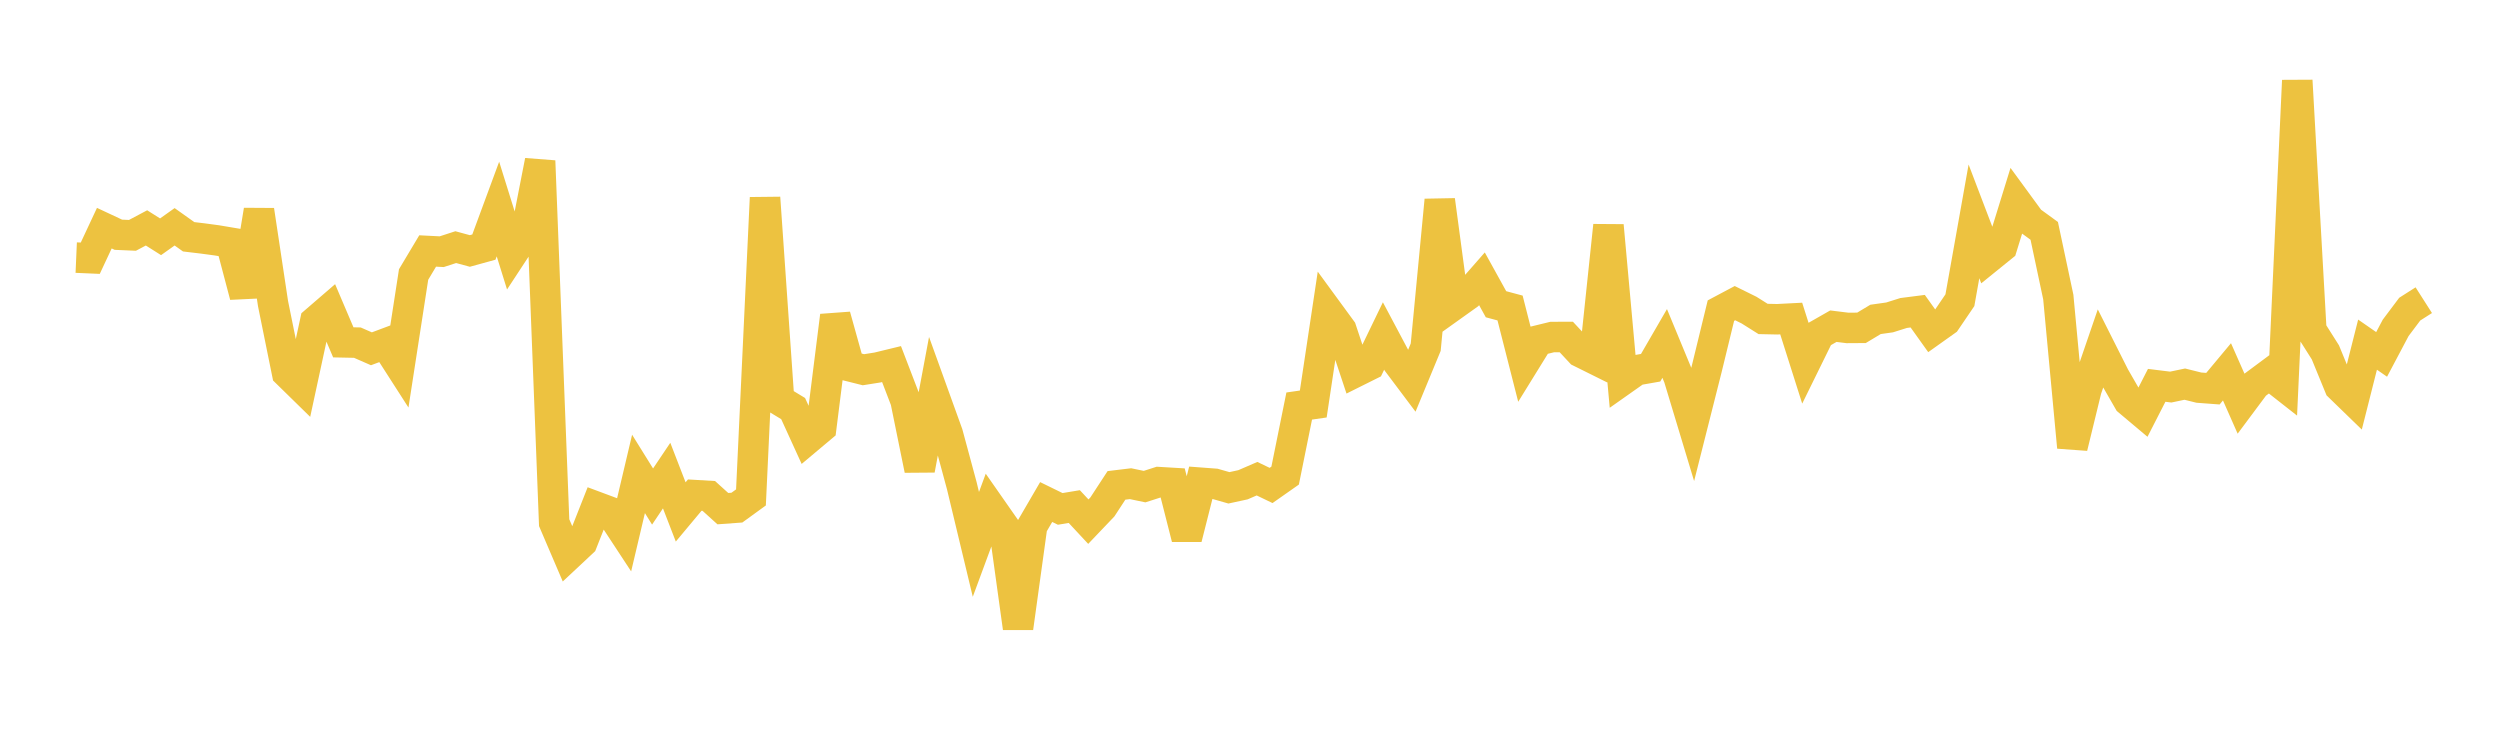 <svg width="164" height="48" xmlns="http://www.w3.org/2000/svg" xmlns:xlink="http://www.w3.org/1999/xlink"><path fill="none" stroke="rgb(237,194,64)" stroke-width="2" d="M5,16.899L5.922,16.939L6.844,14.967L7.766,15.399L8.689,15.439L9.611,14.95L10.533,15.533L11.455,14.878L12.377,15.533L13.299,15.643L14.222,15.767L15.144,15.922L16.066,19.416L16.988,13.791L17.91,19.914L18.832,24.461L19.754,25.364L20.677,21.088L21.599,20.293L22.521,22.458L23.443,22.477L24.365,22.881L25.287,22.536L26.21,23.973L27.132,18.007L28.054,16.464L28.976,16.511L29.898,16.212L30.82,16.463L31.743,16.209L32.665,13.712L33.587,16.671L34.509,15.266L35.431,10.556L36.353,34.287L37.275,36.441L38.198,35.577L39.12,33.243L40.042,33.587L40.964,34.992L41.886,31.089L42.808,32.572L43.731,31.198L44.653,33.583L45.575,32.479L46.497,32.533L47.419,33.367L48.341,33.3L49.263,32.631L50.186,12.972L51.108,26.244L52.03,26.803L52.952,28.823L53.874,28.049L54.796,20.713L55.719,24.023L56.641,24.254L57.563,24.108L58.485,23.884L59.407,26.289L60.329,30.817L61.251,25.899L62.174,28.457L63.096,31.871L64.018,35.712L64.94,33.216L65.862,34.536L66.784,41.194L67.707,34.516L68.629,32.933L69.551,33.384L70.473,33.231L71.395,34.221L72.317,33.254L73.24,31.841L74.162,31.73L75.084,31.922L76.006,31.626L76.928,31.681L77.85,35.311L78.772,31.668L79.695,31.737L80.617,32.001L81.539,31.801L82.461,31.402L83.383,31.846L84.305,31.199L85.228,26.636L86.15,26.503L87.072,20.371L87.994,21.631L88.916,24.408L89.838,23.948L90.76,22.04L91.683,23.778L92.605,25.005L93.527,22.775L94.449,13.129L95.371,20.001L96.293,19.343L97.216,18.29L98.138,19.958L99.06,20.205L99.982,23.826L100.904,22.334L101.826,22.109L102.749,22.106L103.671,23.097L104.593,23.555L105.515,14.795L106.437,24.936L107.359,24.286L108.281,24.124L109.204,22.53L110.126,24.759L111.048,27.813L111.97,24.163L112.892,20.377L113.814,19.887L114.737,20.343L115.659,20.923L116.581,20.943L117.503,20.896L118.425,23.801L119.347,21.924L120.269,21.398L121.192,21.512L122.114,21.506L123.036,20.952L123.958,20.822L124.88,20.532L125.802,20.414L126.725,21.707L127.647,21.051L128.569,19.694L129.491,14.522L130.413,16.941L131.335,16.195L132.257,13.212L133.18,14.474L134.102,15.145L135.024,19.487L135.946,29.341L136.868,25.558L137.79,22.868L138.713,24.702L139.635,26.305L140.557,27.08L141.479,25.278L142.401,25.392L143.323,25.199L144.246,25.429L145.168,25.498L146.09,24.392L147.012,26.478L147.934,25.241L148.856,24.556L149.778,25.279L150.701,5.284L151.623,21.658L152.545,23.115L153.467,25.362L154.389,26.257L155.311,22.609L156.234,23.249L157.156,21.507L158.078,20.28L159,19.692"></path></svg>